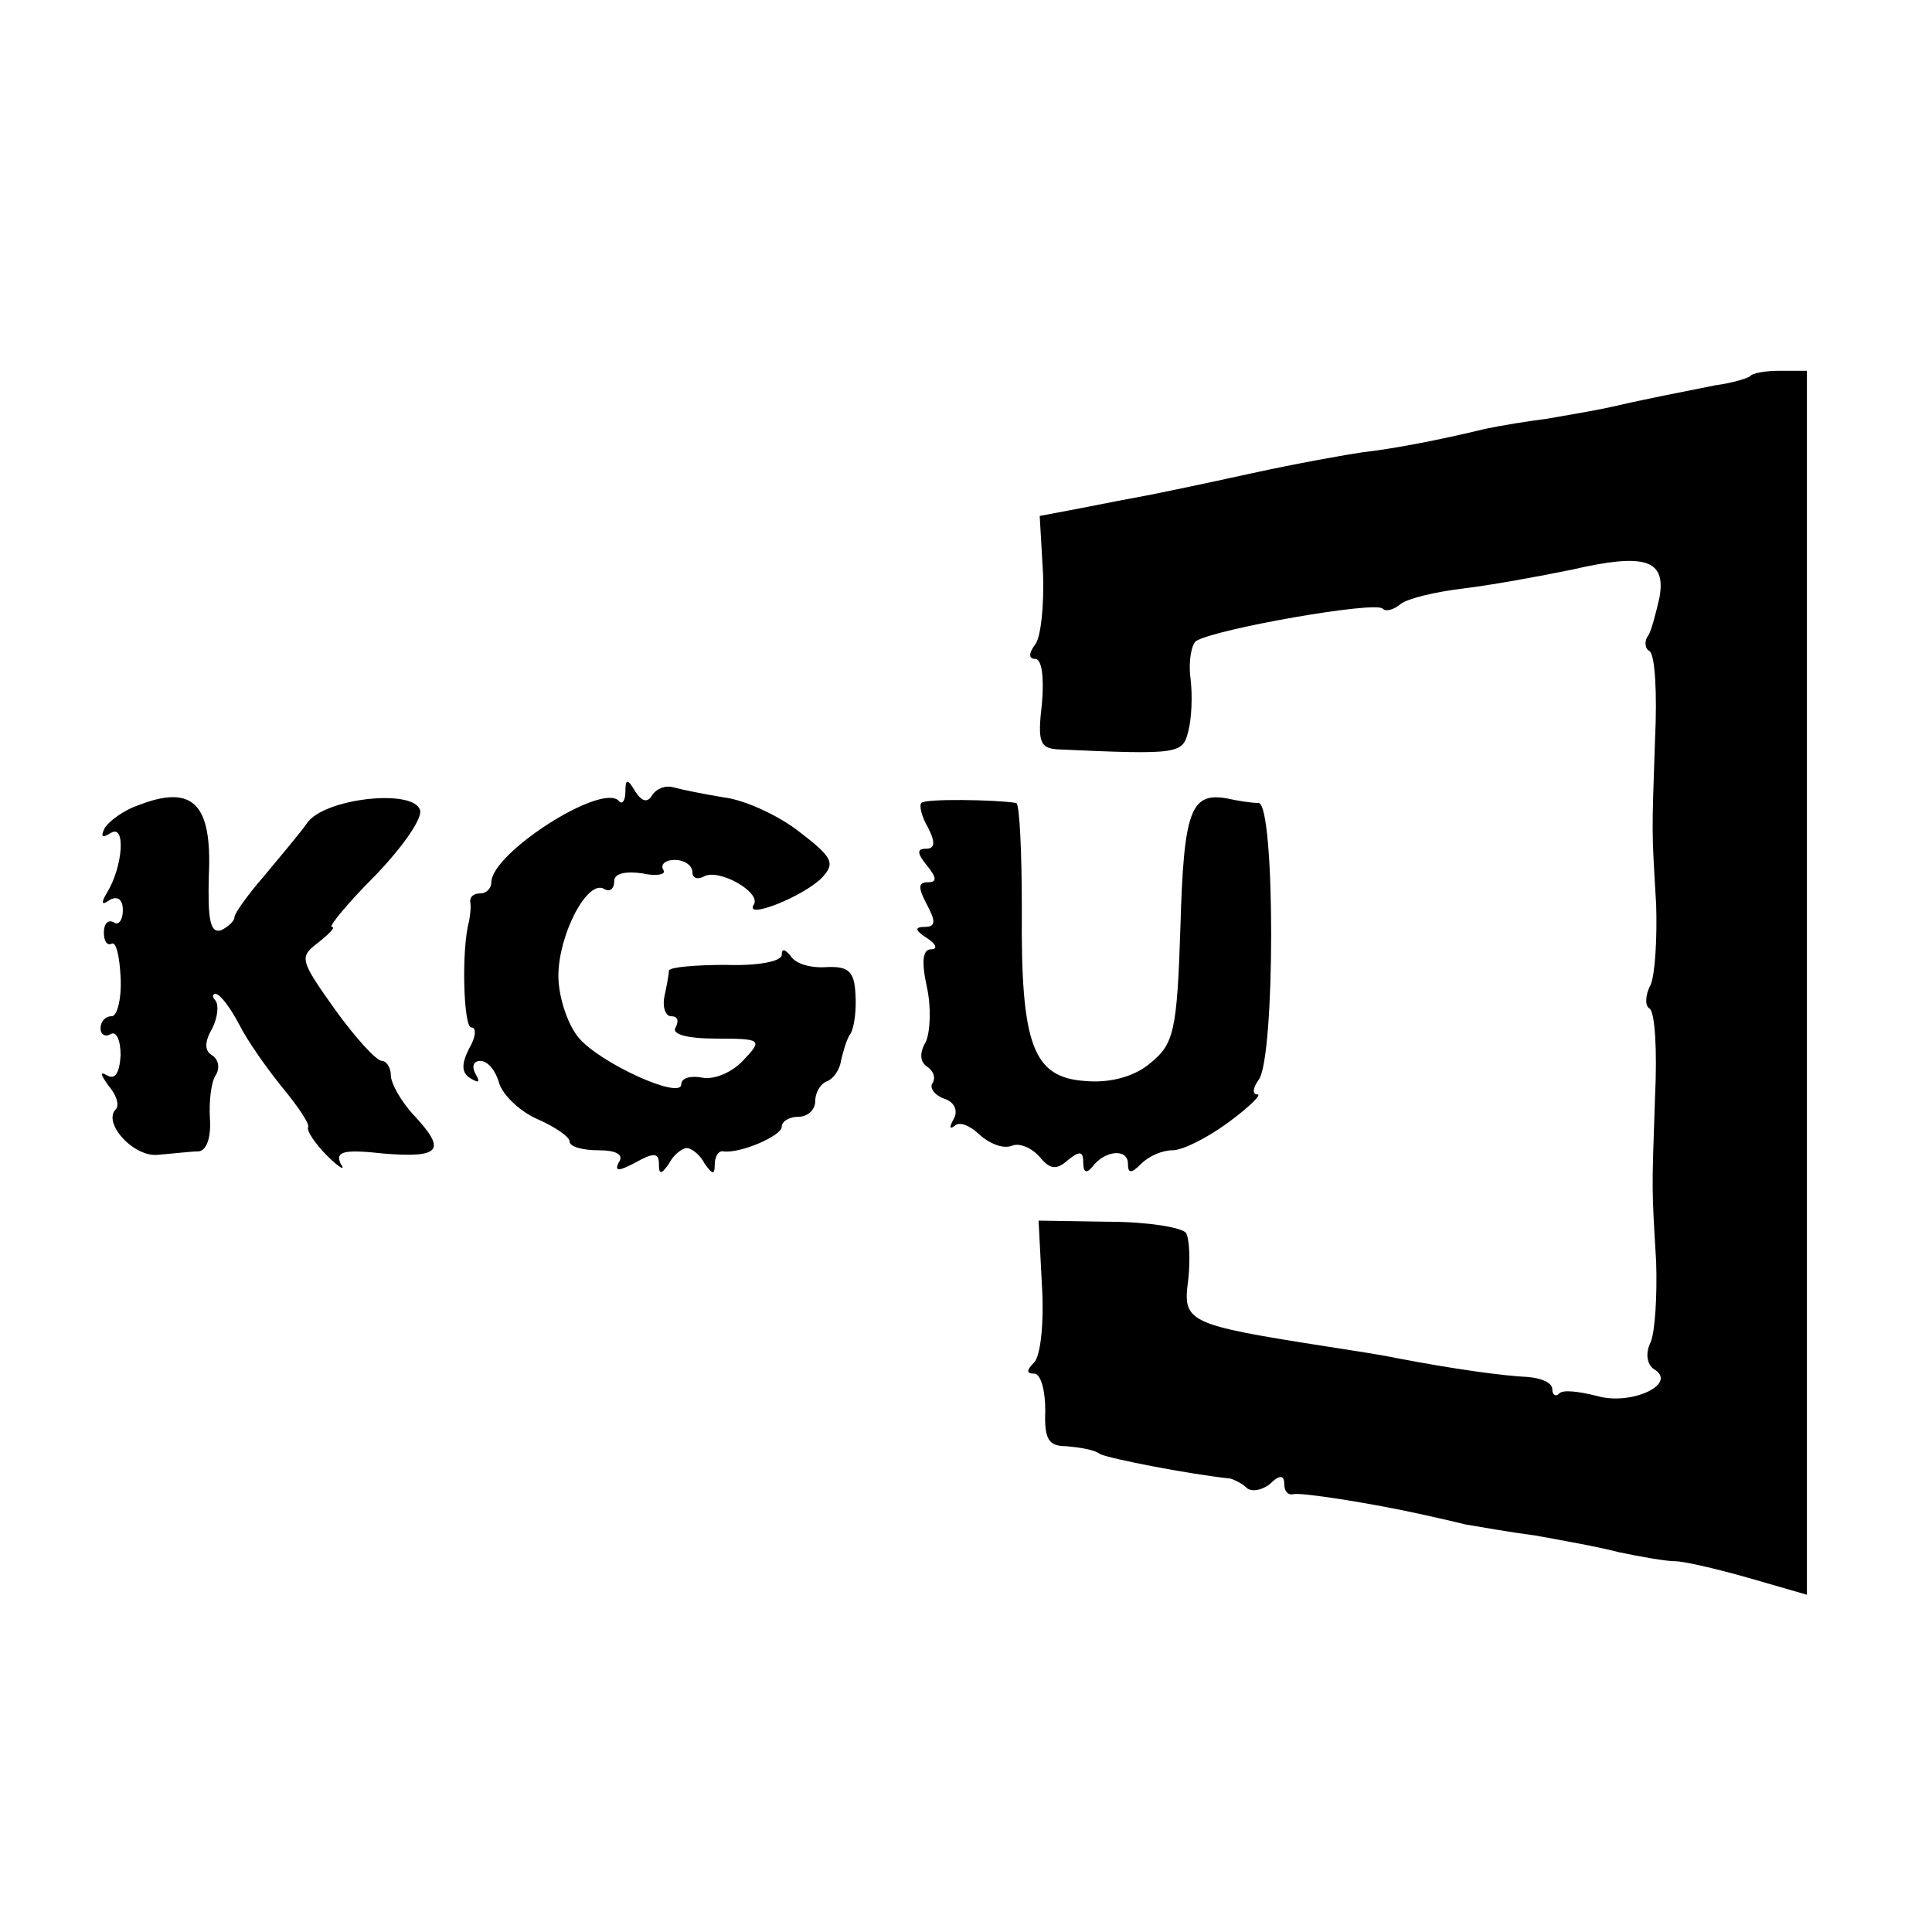 <?xml version="1.0" standalone="no"?>
<!DOCTYPE svg PUBLIC "-//W3C//DTD SVG 20010904//EN"
 "http://www.w3.org/TR/2001/REC-SVG-20010904/DTD/svg10.dtd">
<svg version="1.0" xmlns="http://www.w3.org/2000/svg"
 width="173pt" height="173pt" viewBox="0 0 173 173"
 preserveAspectRatio="xMidYMid meet">
<g transform="translate(0,173) scale(0.1,-0.1)"
fill="#000000" stroke="none">
<path d="M1567 1393 c-3 -2 -16 -6 -31 -8 -35 -7 -66 -13 -96 -20 -14 -3 -38
-7 -55 -10 -16 -2 -41 -6 -55 -9 -41 -10 -83 -18 -110 -21 -14 -2 -59 -10
-100 -19 -41 -9 -84 -18 -95 -20 -11 -2 -37 -7 -57 -11 l-37 -7 3 -52 c1 -28
-2 -57 -7 -63 -6 -8 -6 -13 0 -13 6 0 8 -17 6 -40 -4 -34 -2 -40 14 -41 109
-5 112 -4 117 16 3 11 4 32 2 48 -2 15 1 30 5 33 18 11 161 36 167 29 3 -3 10
-1 16 4 6 5 31 11 56 14 25 3 69 11 98 17 65 15 84 9 78 -25 -3 -13 -7 -29
-10 -34 -4 -5 -3 -12 1 -14 5 -3 7 -38 5 -79 -3 -88 -3 -80 1 -148 1 -30 -1
-63 -5 -72 -5 -9 -5 -19 -1 -21 5 -3 7 -38 5 -79 -3 -88 -3 -80 1 -148 1 -30
-1 -63 -5 -72 -5 -10 -3 -20 3 -24 22 -13 -20 -33 -51 -24 -16 4 -31 6 -34 2
-3 -3 -6 -1 -6 4 0 6 -10 10 -22 11 -22 1 -66 7 -118 17 -14 3 -41 7 -60 10
-128 20 -131 22 -126 60 2 18 1 37 -2 42 -4 5 -35 10 -69 10 l-63 1 3 -58 c2
-32 -1 -63 -7 -69 -7 -7 -7 -10 0 -10 6 0 10 -15 10 -33 -1 -26 3 -32 19 -32
11 -1 25 -3 30 -7 8 -4 79 -18 117 -22 3 -1 10 -4 14 -8 4 -4 13 -3 21 3 9 9
13 8 13 0 0 -6 3 -10 8 -9 6 2 70 -8 115 -18 9 -2 27 -6 39 -9 12 -2 40 -7 63
-10 22 -4 56 -10 75 -15 19 -4 42 -8 50 -8 8 0 38 -7 66 -15 l52 -15 0 548 0
548 -24 0 c-13 0 -25 -2 -27 -5z"/>
<path d="M560 1021 c0 -8 -3 -12 -6 -8 -16 16 -114 -47 -114 -73 0 -5 -4 -10
-10 -10 -6 0 -9 -3 -9 -7 1 -5 0 -12 -1 -18 -7 -25 -5 -95 2 -95 5 0 4 -9 -2
-19 -7 -14 -7 -22 2 -27 7 -4 8 -3 4 4 -4 7 -2 12 4 12 7 0 14 -9 17 -20 3
-10 18 -25 34 -32 16 -7 29 -16 29 -20 0 -5 12 -8 26 -8 16 0 23 -4 18 -11 -4
-8 0 -8 15 0 16 9 21 9 21 -1 0 -10 2 -10 9 0 4 8 12 14 16 14 4 0 12 -6 16
-14 7 -10 9 -10 9 -1 0 7 3 13 8 12 15 -2 52 14 52 22 0 5 7 9 15 9 8 0 15 6
15 14 0 8 5 16 11 18 5 2 11 10 12 18 2 8 5 20 9 25 3 6 5 21 4 35 -1 20 -6
25 -26 24 -14 -1 -28 3 -32 10 -5 6 -8 7 -8 1 0 -6 -22 -10 -50 -9 -27 0 -50
-2 -51 -5 0 -3 -2 -14 -4 -23 -2 -10 1 -18 6 -18 6 0 7 -4 4 -10 -4 -6 10 -10
36 -10 41 0 42 -1 25 -19 -10 -11 -26 -18 -37 -16 -10 2 -19 0 -19 -6 0 -14
-73 19 -92 42 -10 12 -18 37 -18 55 0 37 26 87 41 78 5 -3 9 0 9 7 0 7 10 9
25 7 13 -3 22 -1 19 3 -3 5 2 9 10 9 9 0 16 -5 16 -11 0 -5 4 -7 10 -4 13 8
52 -14 45 -25 -9 -14 44 7 61 24 12 13 10 18 -20 41 -19 15 -50 29 -68 31 -18
3 -38 7 -45 9 -7 2 -15 -1 -19 -7 -4 -7 -9 -6 -15 3 -7 12 -9 12 -9 0z"/>
<path d="M124 1009 c-12 -4 -25 -13 -30 -20 -4 -8 -3 -10 5 -5 14 9 11 -30 -3
-53 -6 -10 -5 -12 2 -7 7 4 12 1 12 -9 0 -9 -4 -14 -8 -11 -5 3 -9 -1 -9 -9 0
-8 3 -12 7 -10 4 2 7 -11 8 -30 1 -19 -3 -35 -8 -35 -6 0 -10 -5 -10 -11 0 -5
4 -8 9 -5 5 3 9 -5 9 -19 -1 -16 -5 -22 -12 -18 -7 4 -6 1 1 -9 7 -8 10 -17 7
-21 -13 -12 16 -44 38 -41 13 1 29 3 36 3 7 1 11 12 10 29 -1 15 1 33 5 39 4
6 3 14 -3 18 -7 4 -7 12 0 24 5 10 6 21 3 25 -3 3 -3 6 0 6 4 0 13 -12 21 -27
8 -16 26 -41 39 -57 14 -17 24 -32 23 -35 -2 -3 6 -15 17 -26 11 -11 17 -14
12 -7 -5 11 3 13 39 9 51 -4 56 3 26 35 -11 12 -20 28 -20 35 0 7 -4 13 -8 13
-5 0 -24 21 -42 46 -32 45 -32 47 -15 60 10 8 16 14 12 14 -3 0 14 21 39 46
25 26 43 52 40 59 -7 19 -86 10 -101 -12 -7 -10 -25 -31 -39 -48 -14 -16 -26
-33 -26 -36 0 -4 -6 -9 -12 -12 -10 -3 -12 10 -11 49 3 64 -14 82 -63 63z"/>
<path d="M825 1011 c-2 -2 0 -12 6 -22 7 -14 6 -19 -2 -19 -8 0 -8 -4 1 -15 9
-11 9 -15 1 -15 -9 0 -9 -5 -1 -20 8 -15 8 -20 -2 -20 -9 0 -9 -3 2 -10 8 -5
10 -10 4 -10 -8 0 -9 -11 -4 -34 4 -18 3 -40 -1 -49 -6 -10 -5 -18 1 -22 6 -4
8 -10 5 -15 -3 -4 2 -11 11 -14 9 -3 12 -11 8 -18 -4 -7 -4 -10 1 -6 4 4 14 0
22 -8 9 -8 21 -13 29 -10 7 3 18 -2 25 -10 9 -11 15 -12 25 -3 11 9 14 8 14
-2 0 -9 3 -10 8 -4 11 15 32 17 32 3 0 -9 3 -9 12 0 7 7 19 12 28 12 9 0 31
11 50 25 19 14 30 25 26 25 -5 0 -4 6 1 13 15 19 15 247 0 248 -7 0 -19 2 -28
4 -33 6 -39 -11 -42 -115 -3 -94 -6 -105 -27 -122 -14 -12 -36 -18 -58 -16
-47 3 -58 32 -57 153 0 52 -2 95 -5 96 -19 3 -82 4 -85 0z"/>
</g>
</svg>
